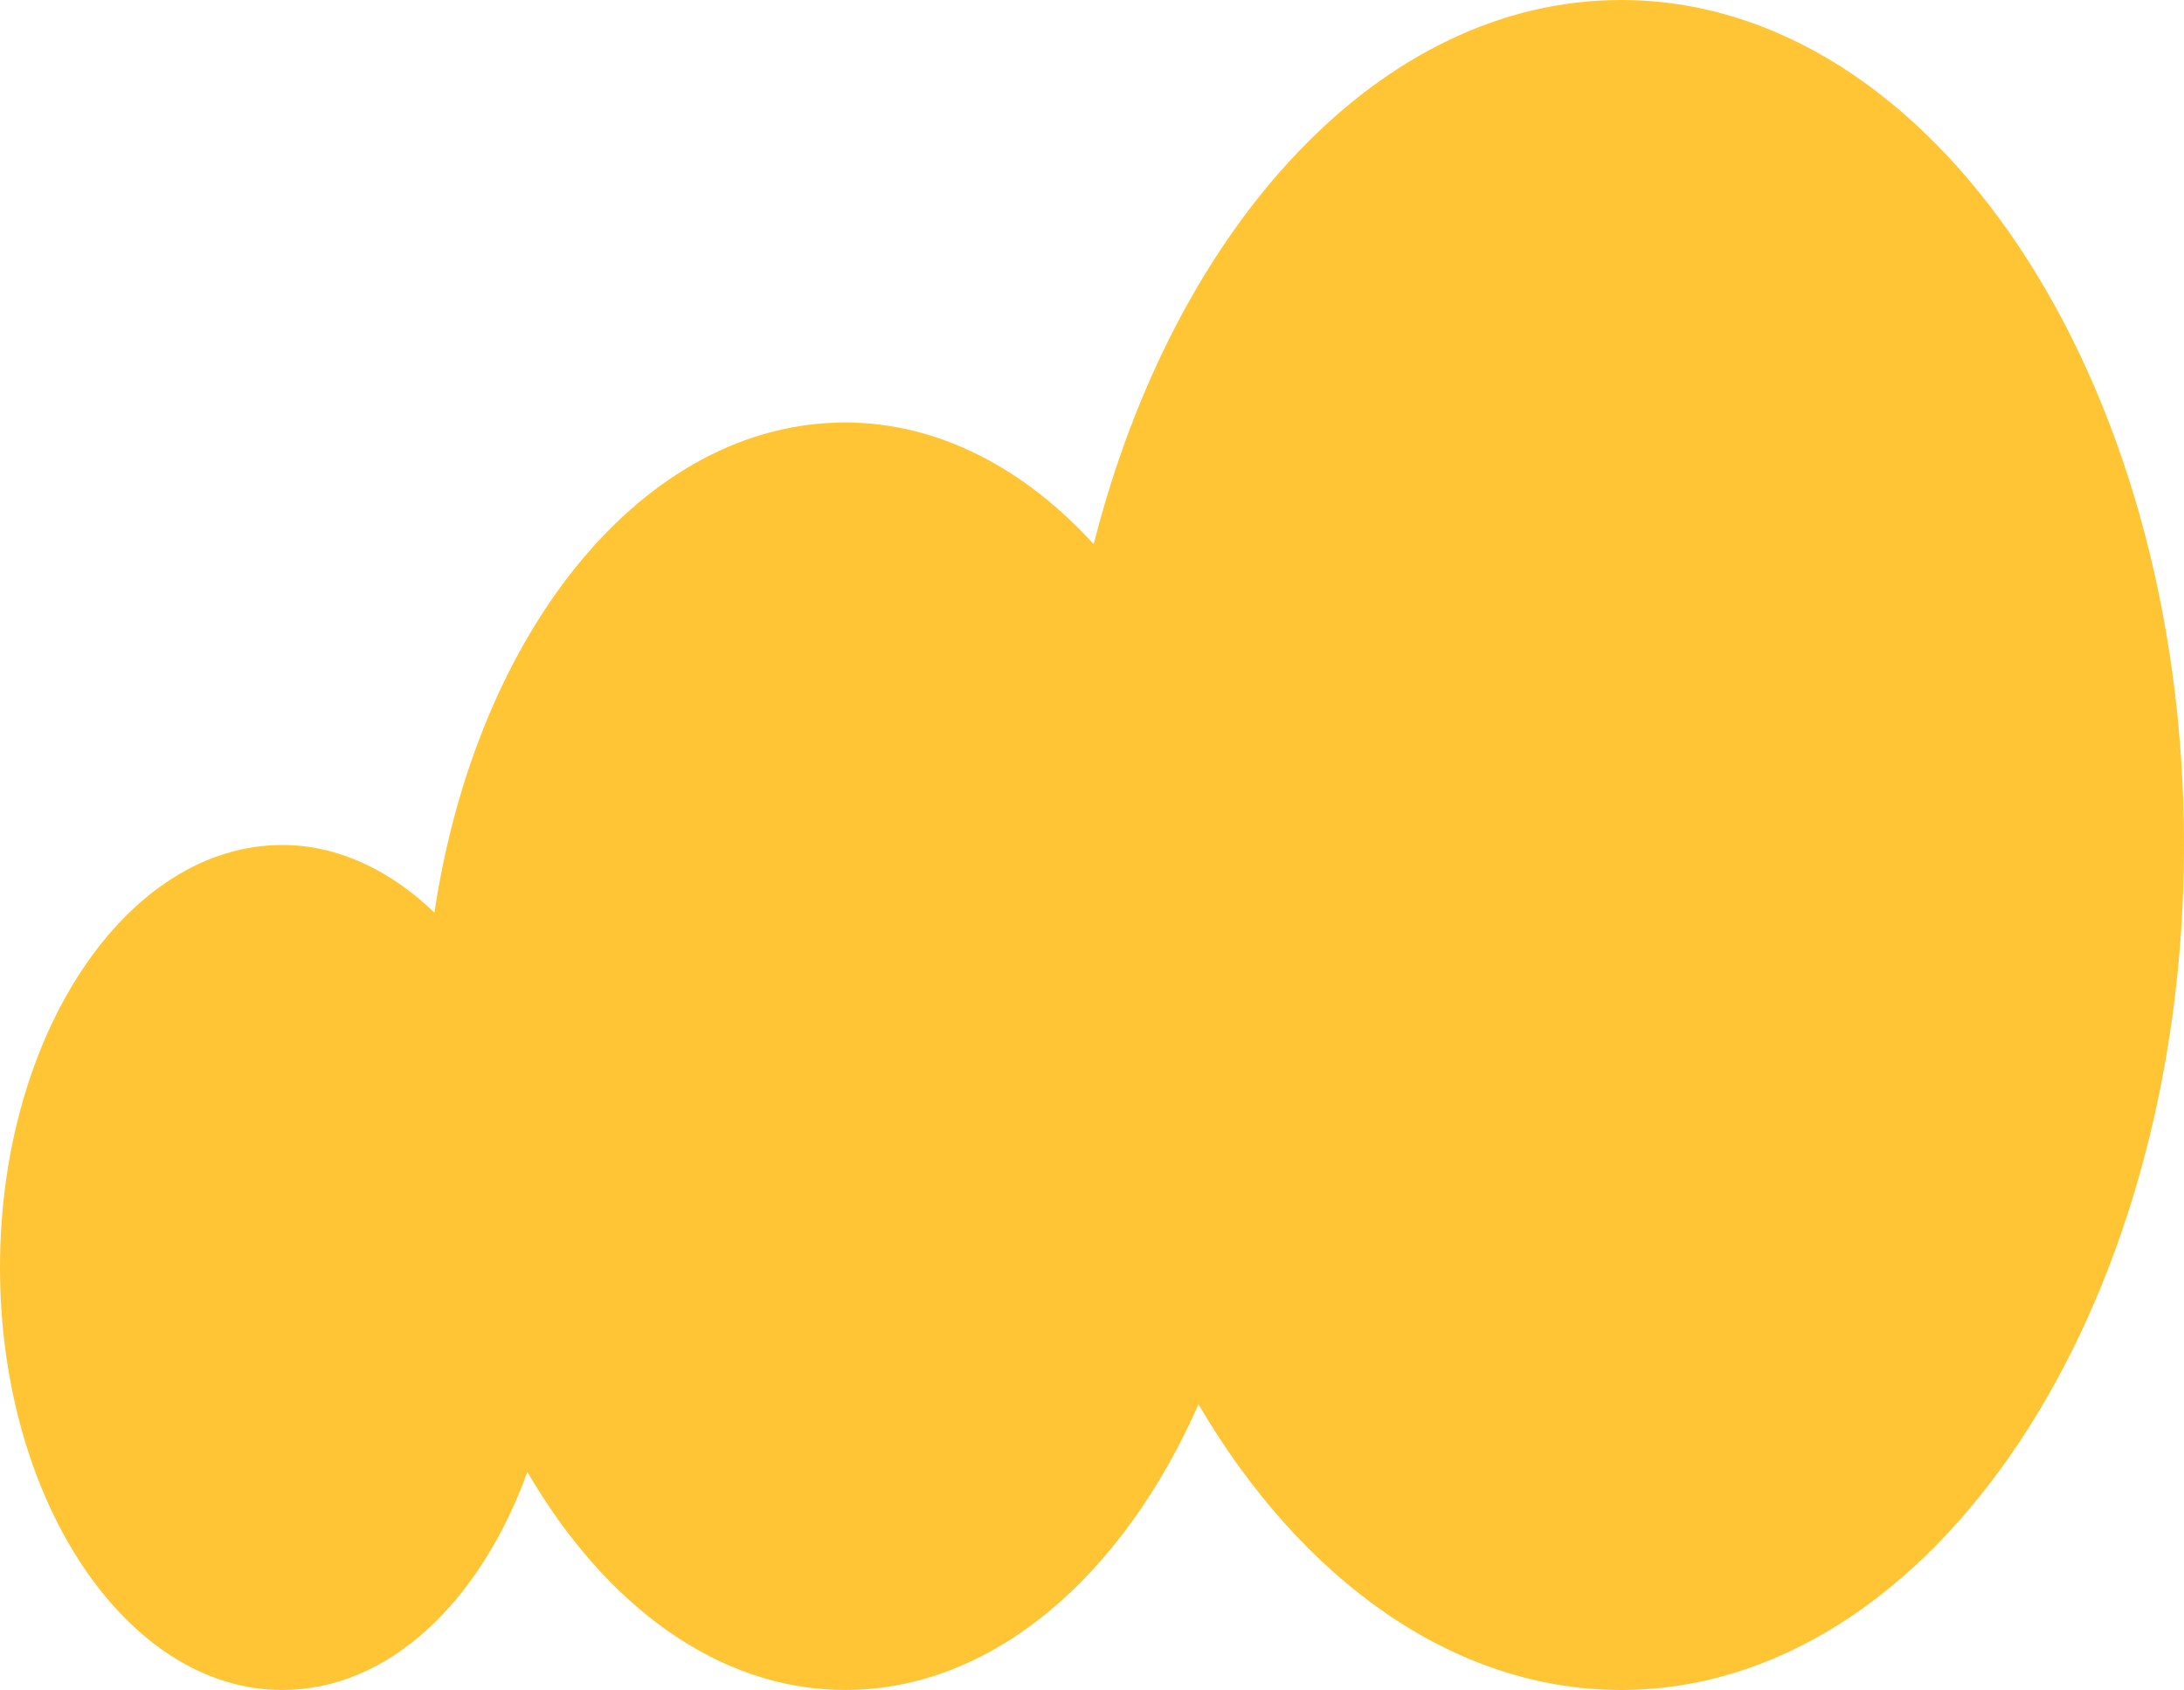 <svg xmlns="http://www.w3.org/2000/svg" data-name="Layer 2" viewBox="0 0 12.92 10"><path d="M12.92 5c0 2.76-1.49 5-3.33 5-.99 0-1.89-.65-2.5-1.69C6.64 9.33 5.87 10 5 10c-.75 0-1.42-.5-1.88-1.29C2.84 9.48 2.3 10 1.67 10 .75 10 0 8.88 0 7.5S.75 5 1.67 5c.33 0 .64.15.9.4C2.82 3.73 3.81 2.5 5 2.5c.55 0 1.06.27 1.47.72C6.95 1.33 8.17 0 9.59 0c1.84 0 3.33 2.23 3.33 5Z" data-name="Layer 1" style="fill:#ffc534"/></svg>
